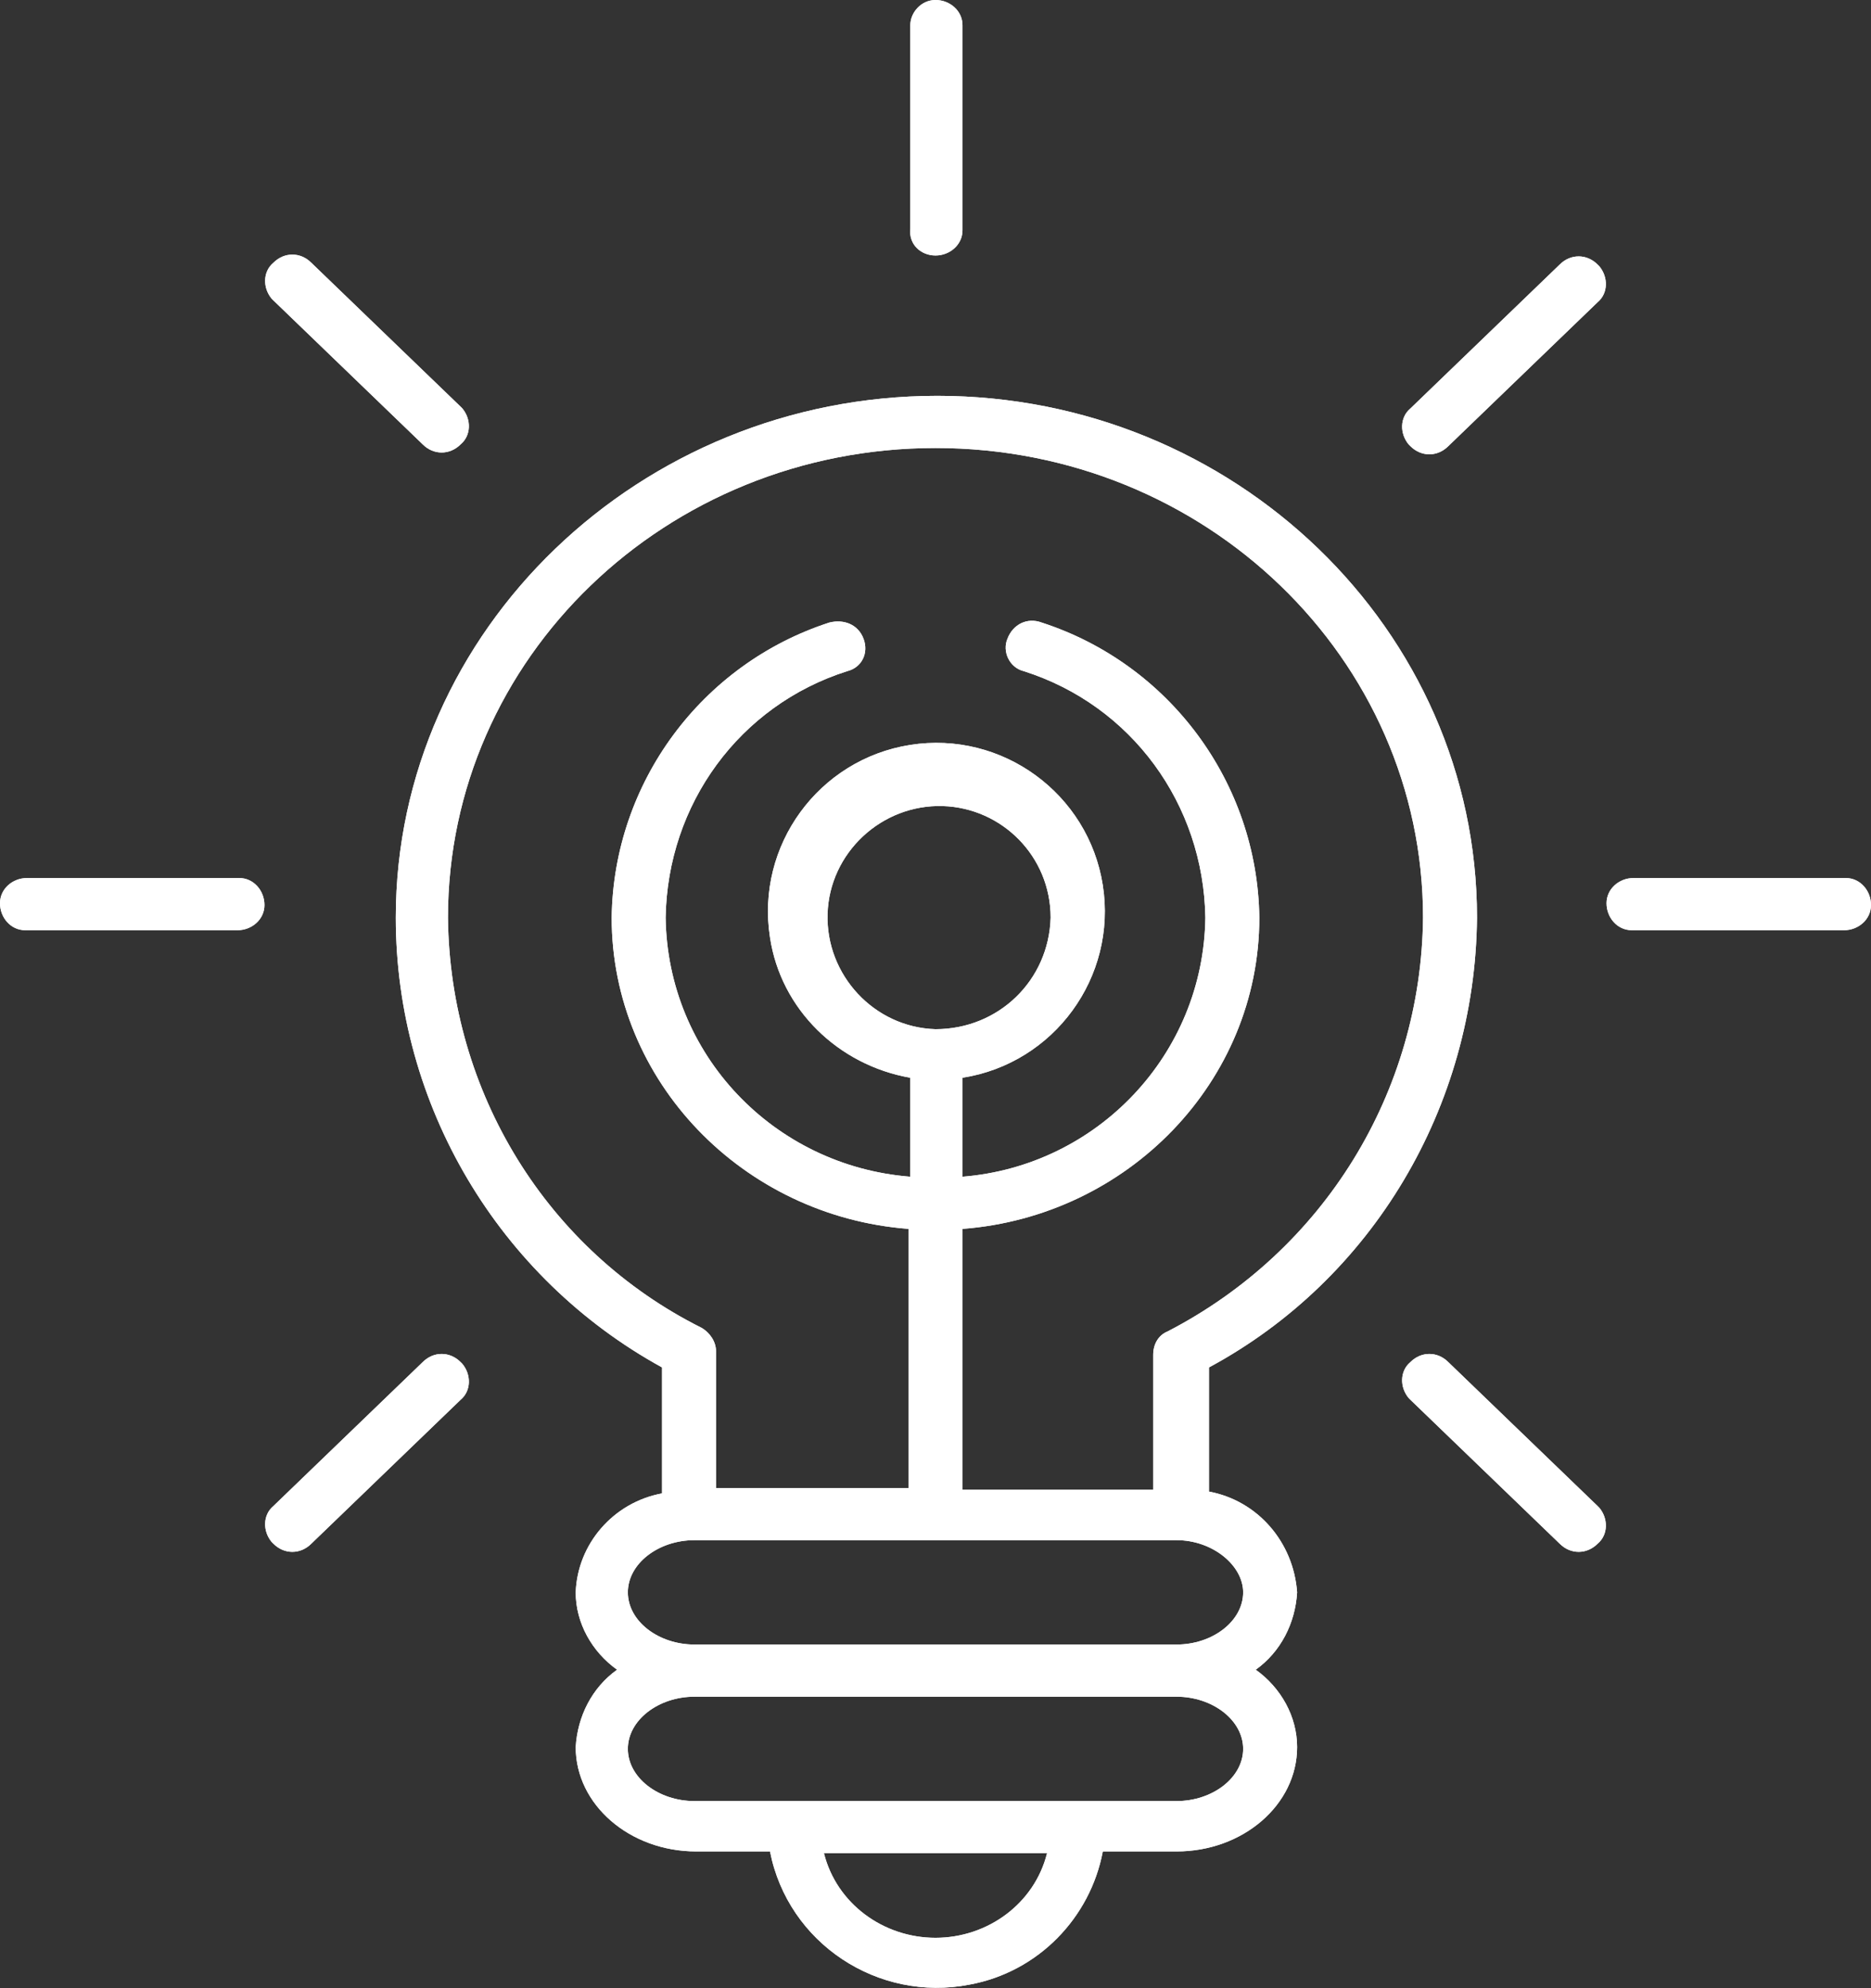 <?xml version="1.0" encoding="utf-8"?>
<!-- Generator: Adobe Illustrator 28.0.0, SVG Export Plug-In . SVG Version: 6.00 Build 0)  -->
<svg version="1.1" id="Layer_1" xmlns="http://www.w3.org/2000/svg" xmlns:xlink="http://www.w3.org/1999/xlink" x="0px" y="0px"
	 viewBox="0 0 104 110.5" style="enable-background:new 0 0 104 110.5;" xml:space="preserve">
<rect x="0" y="0" width="104" height="110.5" fill="#333333" stroke="none"/>
<style type="text/css">
	.st0{fill:#FFFFFF;}
</style>
<g>
	<g id="Group_1807">
		<path id="Path_2237" class="st0" d="M82.1,51c0-16-13.5-29-30-29S22,35,22,51C22,61.4,27.7,71,36.8,76v7c-2.7,0.5-4.7,2.8-4.8,5.5
			c0,1.7,0.9,3.3,2.3,4.3c-1.4,1-2.2,2.6-2.3,4.3c0,3.2,3,5.8,6.7,5.8h4.1c1,5.1,6,8.4,11.1,7.4c3.8-0.7,6.7-3.7,7.4-7.4h4.1
			c3.7,0,6.7-2.6,6.7-5.8c0-1.7-0.9-3.3-2.3-4.3c1.4-1,2.2-2.6,2.3-4.3c-0.2-2.8-2.2-5.1-4.9-5.6v-6.9C76.3,71.1,82,61.5,82.1,51z
			 M24.9,51c0-14.4,12.1-26.1,27.1-26.1S79.1,36.6,79.1,51c-0.1,9.7-5.5,18.5-14.2,23c-0.5,0.2-0.8,0.7-0.8,1.3v7.5H53.5V68.3
			C62.7,67.6,70,60.1,70,51c-0.1-7.5-5-14.1-12.1-16.4c-0.8-0.3-1.6,0.1-1.9,0.9c-0.3,0.7,0.1,1.6,0.9,1.8c0,0,0,0,0,0
			c6,1.9,10,7.4,10.1,13.7c-0.1,7.6-6,13.8-13.5,14.4v-5.5c5.1-0.8,8.6-5.6,7.8-10.7c-0.8-5.1-5.6-8.6-10.7-7.8
			c-5.1,0.8-8.6,5.6-7.8,10.7c0.6,4,3.8,7.1,7.8,7.8v5.5C43,64.8,37.1,58.6,37,51c0.1-6.3,4.1-11.8,10.1-13.7c0.8-0.2,1.2-1,0.9-1.8
			c0,0,0,0,0,0c-0.3-0.8-1.1-1.1-1.9-0.9C39,36.9,34.1,43.5,34,51c0,9.1,7.3,16.6,16.5,17.3v14.4H39.8v-7.6c0-0.5-0.3-1-0.8-1.3
			C30.4,69.5,25,60.7,24.9,51z M52,57.2c-3.4-0.1-6.1-3-6-6.4c0.1-3.4,3-6.1,6.4-6c3.3,0.1,6,2.8,6,6.2C58.3,54.5,55.5,57.2,52,57.2
			 M52,107.7c-2.9,0-5.5-1.9-6.2-4.7h12.4C57.5,105.8,54.9,107.7,52,107.7 M69.1,97.2c0,1.6-1.7,2.9-3.7,2.9H38.6
			c-2,0-3.7-1.3-3.7-2.9s1.7-2.9,3.7-2.9h26.8C67.4,94.3,69.1,95.6,69.1,97.2 M69.1,88.5c0,1.6-1.7,2.9-3.7,2.9H38.6
			c-2,0-3.7-1.3-3.7-2.9s1.7-2.9,3.7-2.9h26.8C67.4,85.6,69.1,87,69.1,88.5"/>
		<path id="Path_2238" class="st0" d="M102.5,48.8H90.8c-0.8,0-1.5,0.6-1.5,1.4c0,0.8,0.6,1.5,1.4,1.5c0,0,0.1,0,0.1,0h11.7
			c0.8,0,1.5-0.6,1.5-1.4c0-0.8-0.6-1.5-1.4-1.5C102.6,48.8,102.6,48.8,102.5,48.8"/>
		<path id="Path_2239" class="st0" d="M13.2,48.8H1.5c-0.8,0-1.5,0.6-1.5,1.4c0,0.8,0.6,1.5,1.4,1.5c0,0,0.1,0,0.1,0h11.7
			c0.8,0,1.5-0.6,1.5-1.4c0-0.8-0.6-1.5-1.4-1.5C13.3,48.8,13.3,48.8,13.2,48.8"/>
		<path id="Path_2240" class="st0" d="M52,14.2c0.8,0,1.5-0.6,1.5-1.4V1.4C53.5,0.6,52.8,0,52,0c-0.8,0-1.4,0.7-1.4,1.4v11.3
			C50.5,13.6,51.2,14.2,52,14.2"/>
		<path id="Path_2241" class="st0" d="M23.5,24.7c0.6,0.6,1.5,0.6,2.1,0c0.6-0.5,0.6-1.4,0.1-2c0,0,0,0-0.1-0.1l-8.3-8
			c-0.6-0.6-1.5-0.6-2.1,0c-0.6,0.5-0.6,1.4-0.1,2c0,0,0,0,0.1,0.1L23.5,24.7z"/>
		<path id="Path_2242" class="st0" d="M80.5,75.7c-0.6-0.6-1.5-0.6-2.1,0c-0.6,0.5-0.6,1.4-0.1,2c0,0,0,0,0.1,0.1l8.3,8
			c0.6,0.6,1.5,0.6,2.1,0c0.6-0.5,0.6-1.4,0.1-2c0,0,0,0-0.1-0.1L80.5,75.7z"/>
		<path id="Path_2243" class="st0" d="M23.5,75.7l-8.3,8c-0.6,0.5-0.6,1.4-0.1,2c0,0,0,0,0.1,0.1c0.6,0.6,1.5,0.6,2.1,0l8.3-8
			c0.6-0.5,0.6-1.4,0.1-2c0,0,0,0-0.1-0.1C25,75.1,24.1,75.1,23.5,75.7"/>
		<path id="Path_2244" class="st0" d="M86.7,14.7l-8.3,8c-0.6,0.5-0.6,1.4-0.1,2c0,0,0,0,0.1,0.1c0.6,0.6,1.5,0.6,2.1,0l8.3-8
			c0.6-0.5,0.6-1.4,0.1-2c0,0,0,0-0.1-0.1C88.2,14.1,87.3,14.1,86.7,14.7"/>
	</g>
</g>
<g>
	<g id="Group_1810">
		<path id="Path_2248" class="st0" d="M82.1,51c0-16-13.5-29-30-29S22,35,22,51C22,61.4,27.7,71,36.8,76v7c-2.7,0.5-4.7,2.8-4.8,5.5
			c0,1.7,0.9,3.3,2.3,4.3c-1.4,1-2.2,2.6-2.3,4.3c0,3.2,3,5.8,6.7,5.8h4.1c1,5.1,6,8.4,11.1,7.4c3.8-0.7,6.7-3.7,7.4-7.4h4.1
			c3.7,0,6.7-2.6,6.7-5.8c0-1.7-0.9-3.3-2.3-4.3c1.4-1,2.2-2.6,2.3-4.3c-0.2-2.8-2.2-5.1-4.9-5.6v-6.9C76.3,71.1,82,61.5,82.1,51z
			 M24.9,51c0-14.4,12.1-26.1,27.1-26.1S79.1,36.6,79.1,51c-0.1,9.7-5.5,18.5-14.2,23c-0.5,0.2-0.8,0.7-0.8,1.3v7.5H53.5V68.3
			C62.7,67.6,70,60.1,70,51c-0.1-7.5-5-14.1-12.1-16.4c-0.8-0.3-1.6,0.1-1.9,0.9c-0.3,0.7,0.1,1.6,0.9,1.8c0,0,0,0,0,0
			c6,1.9,10,7.4,10.1,13.7c-0.1,7.6-6,13.8-13.5,14.4v-5.5c5.1-0.8,8.6-5.6,7.8-10.7c-0.8-5.1-5.6-8.6-10.7-7.8
			c-5.1,0.8-8.6,5.6-7.8,10.7c0.6,4,3.8,7.1,7.8,7.8v5.5C43,64.8,37.1,58.6,37,51c0.1-6.3,4.1-11.8,10.1-13.7c0.8-0.2,1.2-1,0.9-1.8
			c0,0,0,0,0,0c-0.3-0.8-1.1-1.1-1.9-0.9C39,36.9,34.1,43.5,34,51c0,9.1,7.3,16.6,16.5,17.3v14.4H39.8v-7.6c0-0.5-0.3-1-0.8-1.3
			C30.4,69.5,25,60.7,24.9,51z M52,57.2c-3.4-0.1-6.1-3-6-6.4c0.1-3.4,3-6.1,6.4-6c3.3,0.1,6,2.8,6,6.2C58.3,54.5,55.5,57.2,52,57.2
			 M52,107.7c-2.9,0-5.5-1.9-6.2-4.7h12.4C57.5,105.8,54.9,107.7,52,107.7 M69.1,97.2c0,1.6-1.7,2.9-3.7,2.9H38.6
			c-2,0-3.7-1.3-3.7-2.9s1.7-2.9,3.7-2.9h26.8C67.4,94.3,69.1,95.6,69.1,97.2 M69.1,88.5c0,1.6-1.7,2.9-3.7,2.9H38.6
			c-2,0-3.7-1.3-3.7-2.9s1.7-2.9,3.7-2.9h26.8C67.4,85.6,69.1,87,69.1,88.5"/>
		<path id="Path_2249" class="st0" d="M102.5,48.8H90.8c-0.8,0-1.5,0.6-1.5,1.4c0,0.8,0.6,1.5,1.4,1.5c0,0,0.1,0,0.1,0h11.7
			c0.8,0,1.5-0.6,1.5-1.4c0-0.8-0.6-1.5-1.4-1.5C102.6,48.8,102.6,48.8,102.5,48.8"/>
		<path id="Path_2250" class="st0" d="M13.2,48.8H1.5c-0.8,0-1.5,0.6-1.5,1.4c0,0.8,0.6,1.5,1.4,1.5c0,0,0.1,0,0.1,0h11.7
			c0.8,0,1.5-0.6,1.5-1.4c0-0.8-0.6-1.5-1.4-1.5C13.3,48.8,13.3,48.8,13.2,48.8"/>
		<path id="Path_2251" class="st0" d="M52,14.2c0.8,0,1.5-0.6,1.5-1.4V1.4C53.5,0.6,52.8,0,52,0c-0.8,0-1.4,0.7-1.4,1.4v11.3
			C50.5,13.6,51.2,14.2,52,14.2"/>
		<path id="Path_2252" class="st0" d="M23.5,24.7c0.6,0.6,1.5,0.6,2.1,0c0.6-0.5,0.6-1.4,0.1-2c0,0,0,0-0.1-0.1l-8.3-8
			c-0.6-0.6-1.5-0.6-2.1,0c-0.6,0.5-0.6,1.4-0.1,2c0,0,0,0,0.1,0.1L23.5,24.7z"/>
		<path id="Path_2253" class="st0" d="M80.5,75.7c-0.6-0.6-1.5-0.6-2.1,0c-0.6,0.5-0.6,1.4-0.1,2c0,0,0,0,0.1,0.1l8.3,8
			c0.6,0.6,1.5,0.6,2.1,0c0.6-0.5,0.6-1.4,0.1-2c0,0,0,0-0.1-0.1L80.5,75.7z"/>
		<path id="Path_2254" class="st0" d="M23.5,75.7l-8.3,8c-0.6,0.5-0.6,1.4-0.1,2c0,0,0,0,0.1,0.1c0.6,0.6,1.5,0.6,2.1,0l8.3-8
			c0.6-0.5,0.6-1.4,0.1-2c0,0,0,0-0.1-0.1C25,75.1,24.1,75.1,23.5,75.7"/>
		<path id="Path_2255" class="st0" d="M86.7,14.7l-8.3,8c-0.6,0.5-0.6,1.4-0.1,2c0,0,0,0,0.1,0.1c0.6,0.6,1.5,0.6,2.1,0l8.3-8
			c0.6-0.5,0.6-1.4,0.1-2c0,0,0,0-0.1-0.1C88.2,14.1,87.3,14.1,86.7,14.7"/>
	</g>
</g>
</svg>
